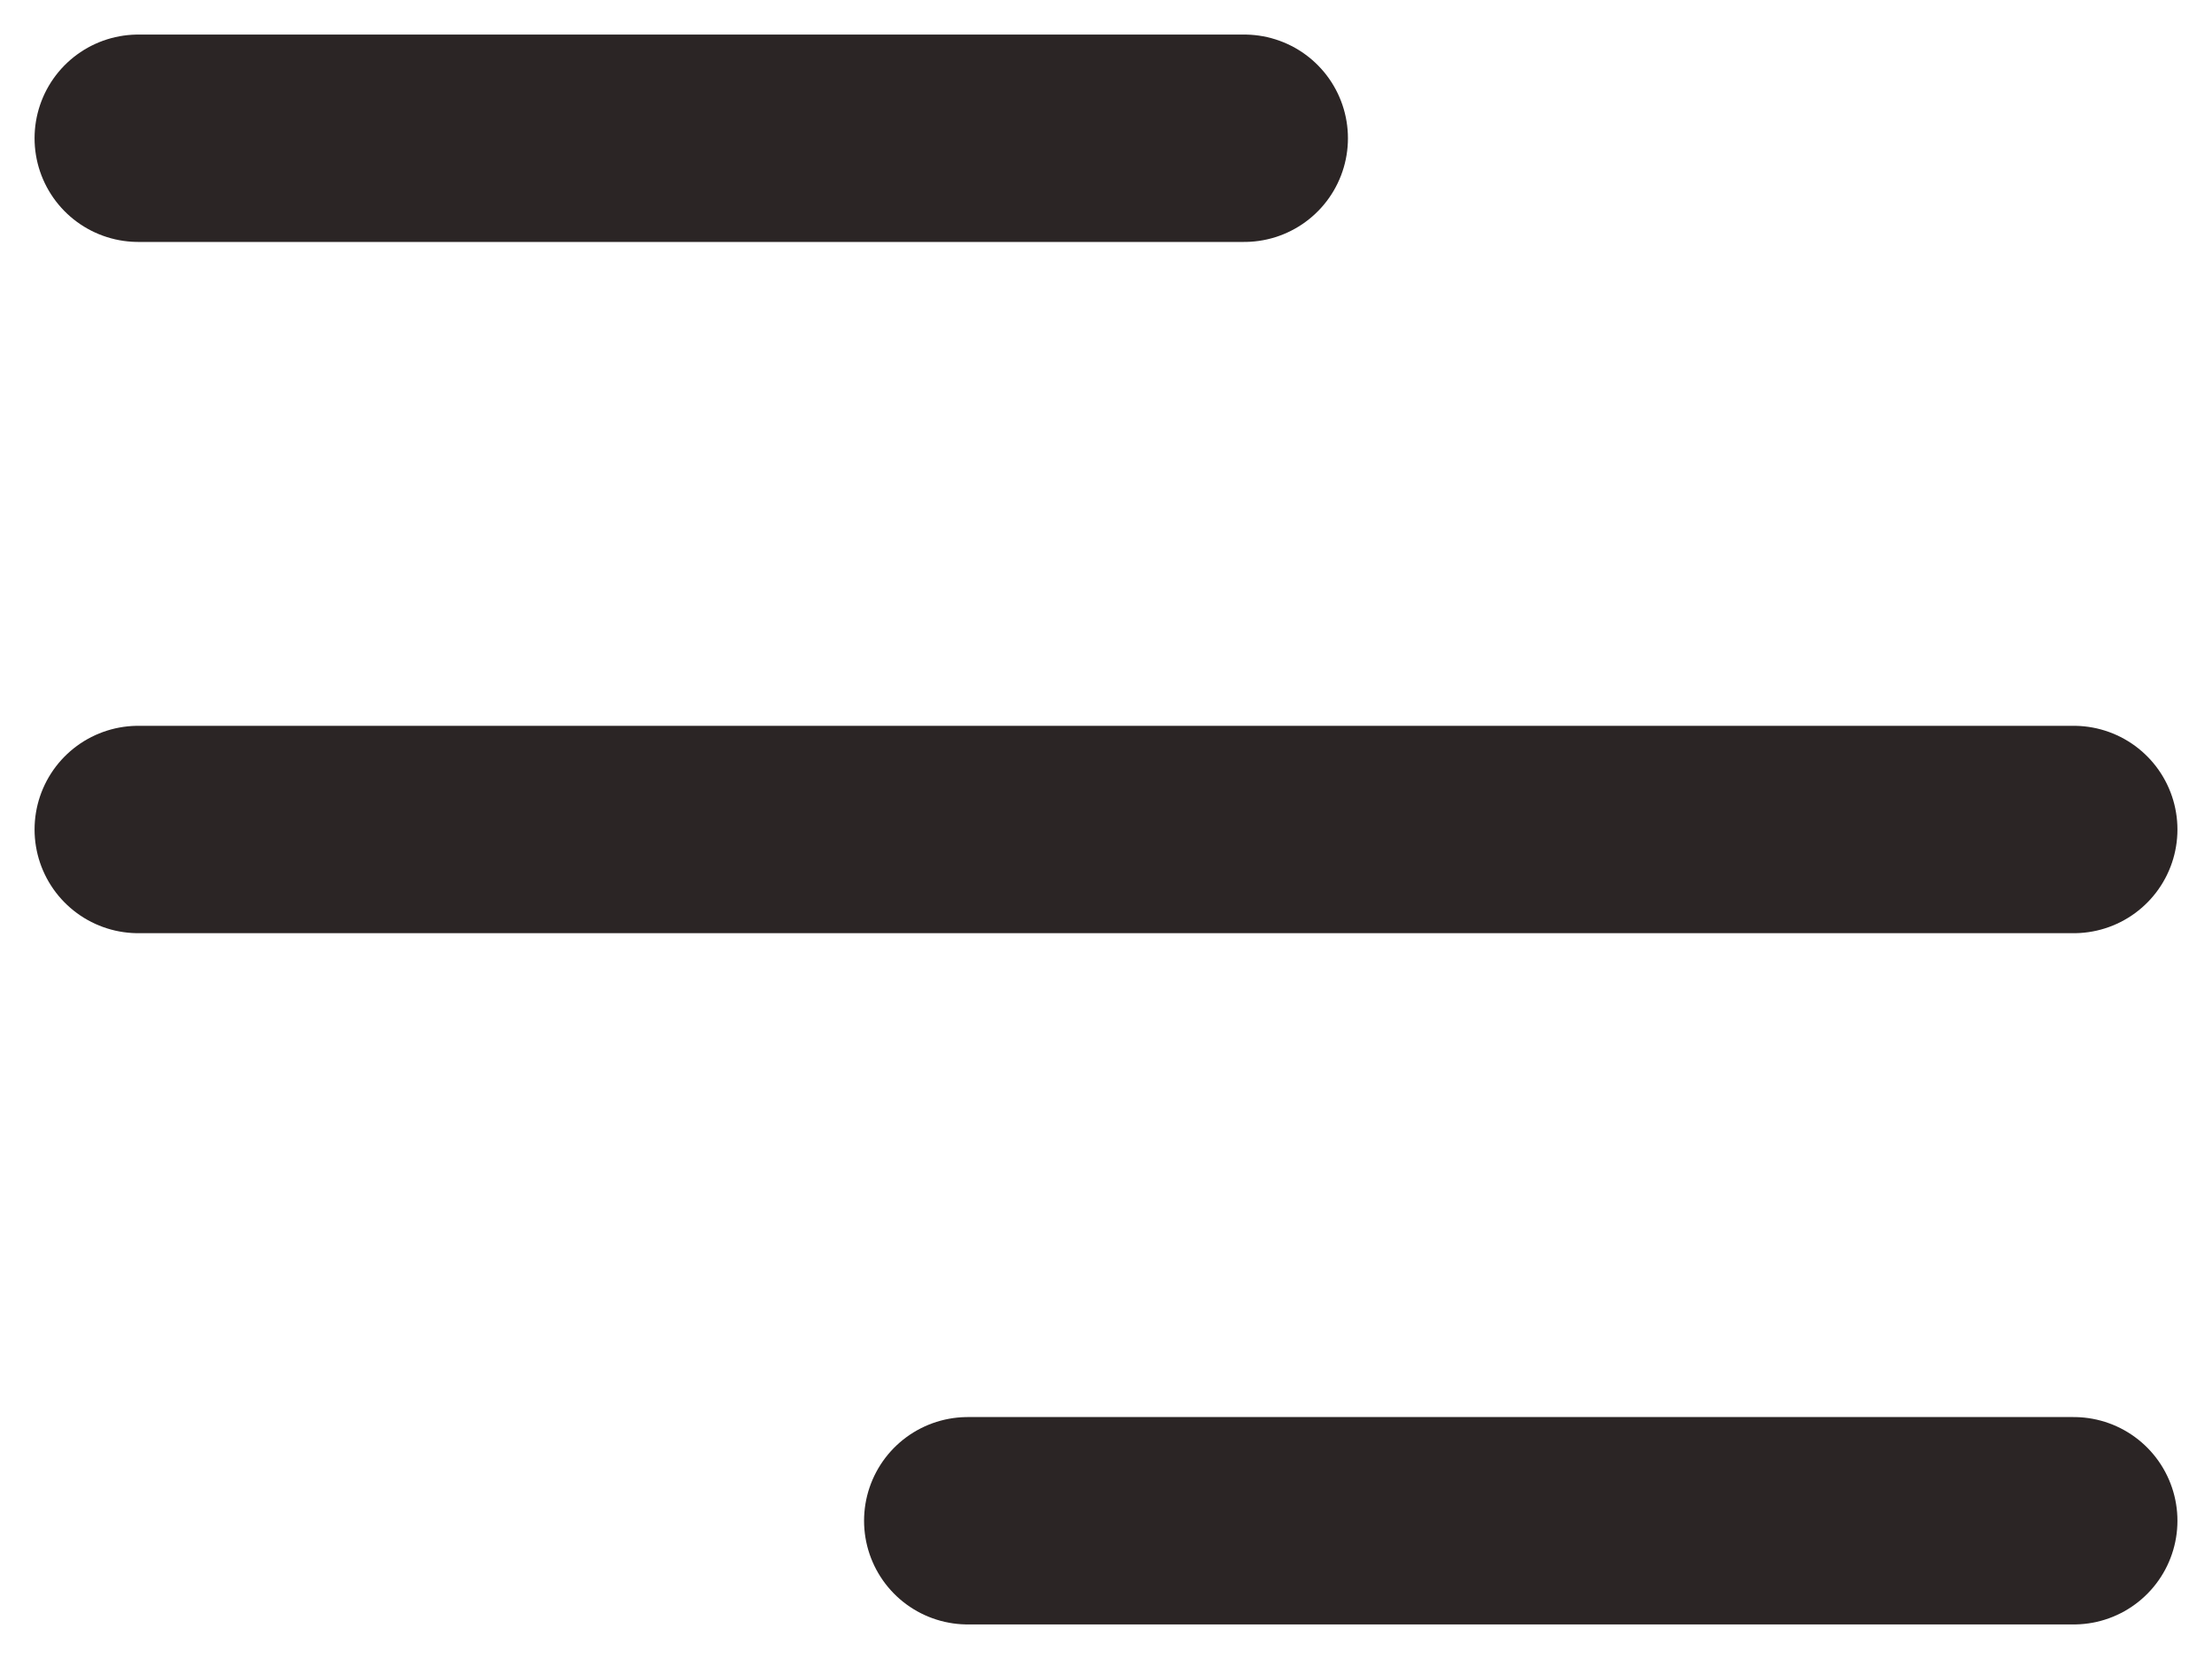 <svg width="32" height="24" viewBox="0 0 32 24" fill="none" xmlns="http://www.w3.org/2000/svg">
<path d="M2 2H18" stroke="#2B2525" stroke-width="3" stroke-linecap="round"/>
<path d="M14 22H30" stroke="#2B2525" stroke-width="3" stroke-linecap="round"/>
<path d="M2 12H30" stroke="#2B2525" stroke-width="3" stroke-linecap="round"/>
</svg>
